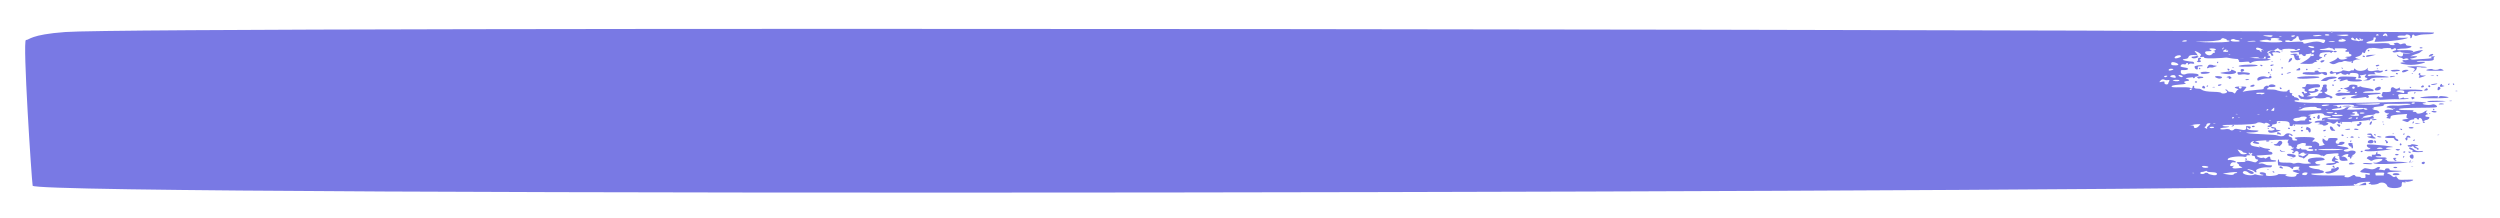 <?xml version="1.0" encoding="UTF-8"?> <svg xmlns="http://www.w3.org/2000/svg" id="Layer_1" version="1.1" viewBox="0 0 780.8 68"><defs><style> .st0 { fill: #7979e4; } </style></defs><path class="st0" d="M760.3,34.2c0-.3-.6-.3-.4,0,.2.4.4.3.4,0Z"></path><path class="st0" d="M753.1,45.1c0,.4-1.4,0-1.1.5.2.4.9,0,.9.3s.6-.7,1,0c.3.6,1,.3,1,.7s1.2,0,0-.5c-.9-.5-1-.3,0-.5.5-.1.5-.2,0-.3-1.3-.3-2-.4-2,0h0v-.2Z"></path><path class="st0" d="M751,41.9c.2-.3-.4-.3-.4,0s0,.4.4,0Z"></path><path class="st0" d="M754.4,29c.2-.3-.4-.3-.4,0s0,.4.4,0Z"></path><path class="st0" d="M751.2,47.5c.2-.3-.6-.3-.6,0s.4.3.6,0Z"></path><path class="st0" d="M738.4,51.2c.6,0,2.2.2,2.5,0,.7-.3-4.5-.5-2.5,0Z"></path><path class="st0" d="M753.6,30.9c.8-.1.6-.6-.2-.6s0,0-.2.5c0,.1,0,.2.4.2h0Z"></path><path class="st0" d="M753.5,38.3c0,.2,0,.4,0,.3.8-.3.2-1.2,0-.3Z"></path><path class="st0" d="M753.7,43.8c-.2.3.3.3.5,0s-.3-.3-.5,0Z"></path><path class="st0" d="M752.3,47.6c.5.3.4.3.6,0,.2-.3-1.2-.4-.6,0Z"></path><path class="st0" d="M756,38.5s-1.7-.2-1.7,0c0,.3,1.7,0,1.7,0Z"></path><path class="st0" d="M752.3,39.9c0,.3,1.5.3,1.5,0s-1.5-.3-1.5,0Z"></path><path class="st0" d="M756.8,47.3c0-.5-1.5.4-2.7-.5-2-1.5-2.2-.3-.9,0,.4,0,.6.2.4.2s-.3,0-.2.3c.2.3,3.3.3,3.3,0h.1Z"></path><path class="st0" d="M750.9,49c.2-.3-.4-.3-.4,0s0,.4.4,0Z"></path><path class="st0" d="M753.8,48.8c0-.5-.3-.7-.8-.5-1.3.7,1,2.2.8.5Z"></path><path class="st0" d="M759.5,34.9c.5.3,1.5.3,1.5,0s-2.1-.4-1.5,0Z"></path><path class="st0" d="M751.6,42.7c0,.6-.6.2-.3.8.3.7.7.3.6-.5,0-.4,1.1.4.9-.2-.2-.5-1.2-.6-1.2,0h0Z"></path><path class="st0" d="M757.3,50.9c.3-.7-1.4-.3-.9.2.3.3.8.2.9-.2Z"></path><path class="st0" d="M757.3,38.2c0-.3-.8-.3-.6,0s.6.3.6,0Z"></path><path class="st0" d="M758.7,35.3c-.2,0,0,0,0,.2.6,0,.3-.3,0-.2Z"></path><path class="st0" d="M740,15.8c0-.3-.5-.3-.5,0s.5.3.5,0Z"></path><path class="st0" d="M767.2,28.5c-.8,0,0-.3.3-.1.2,0,0,.1-.3.1Z"></path><path class="st0" d="M761.7,32.6h.9c2,0-.9-.7-.9,0Z"></path><path class="st0" d="M759.2,23.6c-.3,0,0,.1.4.1,1.3,0,.3-.3-.4-.1Z"></path><path class="st0" d="M765,31.5c-.2,0,0,.1.3.1,1,0,.3-.3-.3-.1Z"></path><path class="st0" d="M761.2,26.1c0-.1-2.3.2-1.9.4.3.2,2.1-.2,1.9-.4Z"></path><path class="st0" d="M761,23.5c0,.4.5.3.5.2s-.5-.5-.5-.2Z"></path><path class="st0" d="M761.3,27.9c0,.4.2.4.7,0,.7-.4-.7-1.6-.7,0Z"></path><path class="st0" d="M764.6,26.3c-.2.3.4.3.4,0s0-.4-.4,0Z"></path><path class="st0" d="M766.1,26.3c.2.4.4.3.4,0s-.6-.3-.4,0Z"></path><path class="st0" d="M762.7,27.1c1.7-.4,0-.2,0-.6,0-1-1.5.9,0,.6Z"></path><path class="st0" d="M734.9,19.4c.2-.6-.4-.3-.5,0,0,.4.4.4.5,0Z"></path><path class="st0" d="M731.8,21.4c0-.1-.5-.5-.5-.2s.5.3.5.2Z"></path><path class="st0" d="M737,16.9c-.2,0,0,.1,0,.2.6,0,.3-.3,0-.2Z"></path><path class="st0" d="M728.5,22.3c0-.2-.3-.2-.6,0-.7.4,0,1,.7.7.8-.3,1-.3,1,.1,0,.7,1.4-.7,1.7-.2.2.4,1.4.6,1.6.3.3-.5.7.6,1-.1,0-.3.5-.4,1.4-.3,2.7,0,.2,2.2,1.9,1.5.3-.1.3-.2,0-.5s-.2-.3,0-.3c1.2,0,2.4-.7,1.6.1-.3.3-.3.5,0,.6.8.2,1,.6-.8.9,4.1.2,0-.9,6-.9s-2.9-.9-3.7-.5c-.6.3-1.7-.5.4-.5s1.1,0,.9-.4c0-.3,0-.4.5-.2,1.8.5,2.9-.8,1.6-.5-.9.2-.2-.4-2.1,0-1.5.3-2.4,0-2.1-.7,0-.3,0-.3-.3.1-.6.7-2.8.9-3.5.2-.4-.4-.5-.4-.5,0,0,.6-.6,0-1.1.4-.6.5-2.3-.5-2.6,0-.2.4-2.9.7-3.1.3h0Z"></path><path class="st0" d="M738.6,17.6c-.2-.3-.9-.3-.7,0s.9.3.7,0Z"></path><path class="st0" d="M720.7,21.7c0-.3-.5-.3-.5,0s.5.3.5,0Z"></path><path class="st0" d="M740.4,14.9c-.2,0,0,.1,0,.2.6,0,.3-.3,0-.2Z"></path><path class="st0" d="M742,20.5c0,.3.5.3,1,0,.6-.4-1-.3-1,0Z"></path><path class="st0" d="M739,17.5c-.2.5.8.2,3-.4-2.5,0-3,.2-3,.4Z"></path><path class="st0" d="M742.4,21.4c-.2,0,0,.1,0,.2.6,0,.3-.3,0-.2Z"></path><path class="st0" d="M745.6,44.7c.3,0,.3-.3,0-.6s-.6-.4-.7-.3c-.2.3.5.3.3.7,0,.2,0,.3.4.2Z"></path><path class="st0" d="M719.5,23.1c.6.4,4.8.3,5.3,0,.2-.2.5-.2.7,0,.6.5,1.3.5,1.3,0,0-1.3-2.2,0-2.7-.8,0-.3-.4-.3-.9-.2-.4,0-.5.2-.2.3,1.2.5-5.2-.4-3.6.8h.1Z"></path><path class="st0" d="M724.1,24.3c2-.7-6.7-.6-6.7,0s6,.1,6.7,0Z"></path><path class="st0" d="M744.9,22c-.2.1-.1.2.2.2.8,0,.7-.8-.2-.2Z"></path><path class="st0" d="M756.5,28.2c.2-.2-3.7-.3-5.9-.2-1,0-1.2,0-1.1-.3.4-1-.7.5-1.5-.1-1.2-1-1.4.3-1.3.8,0,.6-2.9.2-2.6.4.2.2-.7.9,0,1.3.4.3.2.2-.4.3-.9.2-.5-.8-1.3,0-.6.6,0,0,.3.5.2.6,1.7,0,6.9.1,3.7,0,2.8-.5,1.9-.3-.5,0-.7,0-.7-.1,0-.2-.2-.2-.6,0-1.4.5-.8.1-1.2-.8-.3-.8,3.3-.2,3-.6-.7-1.2,4.4-.5,4.7-.8l-.2-.2h0ZM747.5,29.7c-.7,0,0-.3.3-.1,0,0,0,.1-.3.1ZM749,28.7c-2-.3,1.9-.9,1.9-.1s-.2.4-1.9.1Z"></path><path class="st0" d="M738.7,29c-1.4,0-.4-.5,1.2-.5s1.3,0,1.4-.2c.5-.7-3.6-.9-3.8-1.2-.3-.5-1.5.7-1.2-.2.2-.5-2.5-.7-2.6-.1,0,.5-1.4.7-1.8.8,1.8.7,1.8.6,1.1.8-.3.1-.2.2.4.2s.9,0,.5.3c-.8.4-2.8-.2-4,.2-1.3.5.2,1,1,.8,1-.2,4.4-.2,5.5-.3-2.3.7-2.6.7-1.9,1,1.4.4,4.8-.6,4.6-.2-.3.5,1.4,0,.6-.4-.9-.6,3.2-.4,3.8-.8s-2.6-.1-4.7-.2c0,0,0,0,0,0ZM735.4,27.5c-.4.6-1.1-.1-.6-.4.3-.2.8,0,.6.4ZM736.1,28.9c-.2.3-.6.3-.6,0s.8-.3.6,0Z"></path><path class="st0" d="M718.4,21.6c0-.5-.2-.5-.9,0-.5.3-.5.4.2.4s.7-.1.7-.4Z"></path><path class="st0" d="M718.3,18.5c.3-.1.3-.2,0-.2s-.4-.2-.3-.5c0-.4,0-.5-.5-.5s-.6,0-.2-.2c.5-.2.4-.2,0-.3-1.3-.2-3,.5-1.2.3.8,0,0,2.4,2.3,1.5h0Z"></path><path class="st0" d="M714.2,22.9c-.2.2.9,0,1.2-.2.6-.4-1.1,0-1.2.2Z"></path><path class="st0" d="M715.5,18.2c-.6.2-.4.3-.7.9-.2.5,0,.5.6,0,.6-.5.6-1.1,0-1h.1Z"></path><path class="st0" d="M731.5,30.7c0,.3.2.3.9,0,.9-.4-.9-.3-.9,0Z"></path><path class="st0" d="M743.6,27.5c0-.3-.2-.5-.7-.4-.8.2-1.2.5-1.2.9s1.8.4,1.9-.5Z"></path><path class="st0" d="M759.7,17.3c.8-.6-.4-.6-.9-.1-.8.8.5.4.9.1Z"></path><path class="st0" d="M755.7,14.9c0,.1,0,.2.4.2,1.2,0,0-.6-.4-.2Z"></path><path class="st0" d="M749,17.3c-.2-.3-.7-.4-.2.2.6.7,1.5.4,1.6.8.2.5.7-.3,1.6,0,.8.3-.4.5-.7.5-1.2-.2-1.3.4-.3.6.5,0,.3.1-.4.1-1.6,0-1,.5,1.2.7,2.8.4,8-1.1,4.3-.9-1,0-1.5,0-1.3-.1.6-.6,5.8.4,5.3-.9-.2-.7,1.1-.7,0-.7s-1.1.3-.5.5c.3,0-.6.2-2.5.3-2.8.1-3.4.4-4.1.1-.3-.1-.4-.2-.2-.2.7,0,4.4-1,0-.7,3-1.4,2.1-.4,4-2-.9.1-2.1.3-3.4.8-1.8.7-3,0-2.9.4.2,1.2-1.2.8-1.4.6h0Z"></path><path class="st0" d="M728.9,25.2c-.2.3,0,.3.6,0,.6-.4-.4-.3-.6,0Z"></path><path class="st0" d="M730.1,28.4c-.2.1-.1.2.2.2,1.1,0,.9-.9-.2-.2Z"></path><path class="st0" d="M731,27.7c0,.3.7,0,.7-.1s-.7-.2-.7.1Z"></path><path class="st0" d="M728.4,26.5c0,.1,0,.3.2.3.8,0,0-.7-.2-.3Z"></path><path class="st0" d="M741.1,25c.2.3.5.3.7,0s-.9-.3-.7,0Z"></path><path class="st0" d="M743.6,24.8c-.2,0,0,.1.3.1.8,0,0-.3-.3-.1Z"></path><path class="st0" d="M737.3,24.9c-.9-.3-2.1.2-1.5-.5.3-.4.5-.4-3.2-.5-1.5,0-1.9,0-2.3.4-.3.3-.1.4.4.5,1.2,0,0,.1,0,.5.3.4,2.7-1,2.5-.2,0,.5,6.1.5,4.1-.2Z"></path><path class="st0" d="M723.9,21.3c-.2,0,0,.1.3.1,1,0,.3-.3-.3-.1Z"></path><path class="st0" d="M725.8,25.3c1.4.1.9-.5,2.2-.6,4.6-.6-.8-1.4-2.5,0-.9.7-.9.5.2.6h0Z"></path><path class="st0" d="M718.7,30.8c1.2.4,2.5.4,3.4-.1.5-.3.8-.3.9-.2.2.3,3.1.3,3.4,0,.3-.3,1.3-.2,1.4.1,0,.2.2.2.4.1,1.3-.8-2.2-.9-2.2-2h.2c.4.2.9-.6.6-.9-.6-.7.5-1.5-.7-1.4-.5,0-.7.2-.6.5,0,.6-.5.3-.3.7.3.5-1.2.9-.3,1,.7,0,.5.5-.2.5-1.3,0,.3,1-2.5,1s-1.6,0-1-.3.6-.3.2-.6c-.4-.3-.3-.3.2-.2.7.2,2.6-.4,2.5-.8,0-.3-1.3-.7-1.1-.2.3.9-3.6.5-1.4-.3s3,0,3-.9-2.1-.3-3.5-.5c-1.4-.3-.5.9-1.5.9s-.6.5,0,.5-.3.7.6.9c1.3.3-1,.9-.6.3,0-.1,0-.2-.4-.2s-.5,0,0,.6c1,1.4-.4.9-.8.6-.8-.8-.8.6.5,1.1v-.2h-.1Z"></path><path class="st0" d="M726.5,17.1c.9-.5-1-.3-.6.5,0,.1.2.2.3.2.2,0-.4-.3.3-.7Z"></path><path class="st0" d="M724.8,19.4c.2.2.4.2,1-.2.9-.7-1.6-.4-1,.2Z"></path><path class="st0" d="M748,48.3s0,.2.5.2c1.5,0,0-.8-.5-.2Z"></path><path class="st0" d="M744.3,38.9c.6,0,.3-.3,0-.2-.2,0,0,0,0,.2Z"></path><path class="st0" d="M746.5,43.1c1.8,0,.9,0,1.5.6,1.1.8,1.4,0,.6-.3-1.1-.3.4-1-1.8-1s-2.8.8-.2.7h0Z"></path><path class="st0" d="M744.1,38c-.2,0,0,0,0,.2.6,0,.3-.3,0-.2Z"></path><path class="st0" d="M742.4,42.6s.4.3.8.3c1.7,0-.8-.6-.8-.3Z"></path><path class="st0" d="M740.2,38.4c-.5.8.4.5.4.4,0,0,0-.3.2-.5.2-.6-.2-.5-.6,0h0Z"></path><path class="st0" d="M739.5,44.5c.2.3,1.4.4,1.7,0,.3-.3,0-.8-.6-.8s-1.3.4-1,.7h-.1Z"></path><path class="st0" d="M739.7,37.4c0,.3.4.3.6,0,.2-.3-.6-.3-.6,0Z"></path><path class="st0" d="M748.3,49.5c.3-.2.2-.2-.3-.2s-.7,0-.4.5c.3.6,1.3.6.7.2-.3-.2-.3-.3,0-.5Z"></path><path class="st0" d="M747.3,41.7c-.2,0,0,0,0,.2.6,0,.3-.3,0-.2Z"></path><path class="st0" d="M748.3,46.8c.5.3.8.3,1.2,0,.5-.3-1.8-.4-1.2,0Z"></path><path class="st0" d="M749.5,45c0,.2,0,.4.2.4.8,0,0-1.1-.2-.4Z"></path><path class="st0" d="M750.2,40.4c-.2-.3-.7-.3-.5,0s.7.3.5,0Z"></path><path class="st0" d="M741.6,44.4c0,.3.2.3.4.2.5-.5-.9-1.3-.4-.2Z"></path><path class="st0" d="M752.9,52.1c-.2,0,0,0,.3,0,1,0,.3-.3-.3,0Z"></path><path class="st0" d="M753.2,50.7c-.7.2-.7,0-.4-.2.5-.6,0-.5-.3,0-.2.6-.5,0-4.3,0s-2-.3-3.1-.7c-.3-.1-.3-.2,0-.2.3,0,.4,0,.2-.3-.5-.3-2.1,0-3-.2-.6-.2-.5-.3.5-.3s1,0,.8-.4c-.5-.6-1.3,0-1.1-.8.2-.6-.4,0-.4.3,0,.9-1.7,0-1.3.7.3.8-.8-.3-1.4.5-.5.5,0,.4.7.9.4.3.6.3,1.1,0,.8-.4,2.8-.5,2.9-.2,0,.4-1.8,1.2-2.4,1h-.5c0,1,11.7,0,12.3-.2.4-.2.3-.2-.3,0v.2h0Z"></path><path class="st0" d="M740.7,37.4c0,.2.7.2,1.4,0,.8-.4-1.4-.2-1.4,0Z"></path><path class="st0" d="M747.5,52.3c.2.3,1,.3,1.2,0,.2-.2-1.3-.3-1.2,0Z"></path><path class="st0" d="M742,42.1c-.2-.3-.7-.3-.5,0s.7.3.5,0Z"></path><path class="st0" d="M741.6,42.9c-1.1-.7-.5-1.3-1.5-1.2-.9,0-1.1.4-.3.4s1.2.5.2.5c-2.5,0,3.2,1.3,1.7.3h-.1Z"></path><path class="st0" d="M740.2,46.5c-.6.4-1.7,0-1.7.5s5.1.2,8.5-.4c-2.9,0-1.8-.6-.6-.6,4.1,0-6.7-1.2-7.1-.8-.3.3.2,1,.8,1s.4,0,0,.2h0ZM742.4,46.3c.5-.3,1.3-.3,1.7,0,.5.3-2.3.3-1.7,0Z"></path><path class="st0" d="M709.2,44.6c-.2,0,0,0,.3,0,.8,0,0-.3-.3,0Z"></path><path class="st0" d="M712.7,44.2c-1.2-.8-1.1.8-2,.8s-.6.4.2.5c.5,0,1,0,1,.2,0,0,1.3-1,.8-1.4h0Z"></path><path class="st0" d="M713.2,47.3c-.3,0-.8-.2-.9-.4-.3-.3-.4,0,0,.4.2.2,2.2.2,1.1,0h0Z"></path><path class="st0" d="M715.2,49.5c-.2,0,0,0,.3,0,1,0,.3-.3-.3,0Z"></path><path class="st0" d="M716.8,48.4c-.4-.2-2.7-.7-2.5,0,.2.5,1.7.4,1.7.7s1.5-.2.9-.6h-.1Z"></path><path class="st0" d="M712.9,52.3c-.7-.8-1.4,0-.7.2.2,0,1.2.4.7-.2Z"></path><path class="st0" d="M707.7,44c0,.3.9.3,1.1,0,.2-.3-1.1-.3-1.1,0Z"></path><path class="st0" d="M747.3,54.5c0,.3,1.9.3,2.1,0,.3-.4-2.1-.7-2.1,0Z"></path><path class="st0" d="M709.8,53.7c.2.3.7.3.5,0s-.7-.3-.5,0Z"></path><path class="st0" d="M708.2,52.8c-.2,0,0,0,0,.2.6,0,.3-.3,0-.2Z"></path><path class="st0" d="M719.9,48.5c-.4.3-.8.4-.9.3-.2-.3-1.6-.5-1.1,0,.4.5,1.1.2,1.4.6.2.3.3,0,1.2-.7s.4-1-.5-.3h-.1Z"></path><path class="st0" d="M756.1,21.1c1.6.1,3.6-.2-.9-.4-3.3,0-4.4.1-2.2.4,1.2.2,1.5.5.9,1-.5.5,0,.4.5-.1,1-.9-.5-1.2,1.6-1h.1Z"></path><path class="st0" d="M757.7,23.6c-1.4,0-1.9,0-1.8-.4.2-.5-.5-.5-.5,0s.6.2.2.7c-.7.8,1.1.1,2.1-.3Z"></path><path class="st0" d="M753.3,22.9c-.2,0,0,.1,0,.2.6,0,.3-.3,0-.2Z"></path><path class="st0" d="M758.4,27c.3.5.9.1.5-.3-.2-.2-.6,0-.5.3Z"></path><path class="st0" d="M760.3,22.1c3.3,0,3.2,0,2.5-.4-.4-.2-.8-.3-1-.1-.5.3-1.8.3-2.1,0s-4.5.6.6.5Z"></path><path class="st0" d="M752.6,27.2c0,.4.5.3.5.2s-.5-.5-.5-.2Z"></path><path class="st0" d="M748.3,23c.2.3.6.3.6,0s-.8-.3-.6,0Z"></path><path class="st0" d="M747,22.3c.4,0,.9.1,1.1,0,.8-.2,2,0,1.2-.4-.4-.3-3.7,0-2.3.3h0Z"></path><path class="st0" d="M756.5,27.3c1,0,.4-1.1-.2-.4-.3.3-.2.4.2.4Z"></path><path class="st0" d="M758.2,28c.2-.3-.4-.6-.6-.3,0,.1-.3.3-.5.4-.5.2.9.3,1.1,0h0Z"></path><path class="st0" d="M752,22.1c.4-.2.3-.3-.6-.3-1.7,0-1.7,1.6.6.3Z"></path><path class="st0" d="M746.4,24c0,.1.3.2.8,0,2.3-.4-.8-.4-.8,0Z"></path><path class="st0" d="M762.4,30c-.9,0-.5.5-.9.5s-.2-.1,0-.3c.4-.6-11.3.5-2,.5s3.5-.7,3-.7h0Z"></path><path class="st0" d="M761.2,42.2c-.2,0,0,0,.3,0,.8,0,0-.3-.3,0Z"></path><path class="st0" d="M763.9,31.6c0-.1-5.5-.3-5.8.1-.3.4,5.7,0,5.8-.1Z"></path><path class="st0" d="M737,43s-.5-.5-.5-.2.5.3.5.2Z"></path><path class="st0" d="M735.2,40.4s.3.2.7.2c2,0-.7-.8-.7-.2Z"></path><path class="st0" d="M697.3,21c-.2,0,0,.1,0,.2.6,0,.3-.3,0-.2Z"></path><path class="st0" d="M688.6,27.1c-.5-.7-.9,0-.8.3,0,.2,1.3.5.8-.3Z"></path><path class="st0" d="M737.1,38.1c-.4,0-.5,0-.2.2.6.4-1.1.4-.8.8.6.9,2.3-1,1-1Z"></path><path class="st0" d="M696.2,22c.6-.4-1-1-.4-.1,0,.1.3.2.4.1Z"></path><path class="st0" d="M692.8,19.5c.2-.3-.4-.3-.4,0s0,.4.4,0Z"></path><path class="st0" d="M733,42.9c-.2,0,0,0,0,.2.6,0,.3-.3,0-.2Z"></path><path class="st0" d="M734.4,44.1c.2-.3-.4-.3-.4,0s0,.4.4,0Z"></path><path class="st0" d="M737.9,47.3c0-.3-.4-.3-.6,0-.2.3.6.3.6,0Z"></path><path class="st0" d="M734.8,44.9c0-.3-1.4-.4-1.4,0s.5.9.8.9.3.2.2.3c0,.4.9.5.3-1.1h.1Z"></path><path class="st0" d="M734,40.3c0-.2-1.4,0-1.7.2,0,0,1.7.2,1.7-.2Z"></path><path class="st0" d="M686.2,25.6c0-.3-.7-.3-.7,0s.7.3.7,0Z"></path><path class="st0" d="M691,27.2c-.2,0,0,.1.3.1,1,0,.3-.3-.3-.1Z"></path><path class="st0" d="M689.2,26.9c0,.3,0,.4.4,0,.2-.3-.4-.3-.4,0Z"></path><path class="st0" d="M688.9,22.4c-1.3,0-2,.2-1.4.6.4.3,4.8-.3,1.4-.6Z"></path><path class="st0" d="M691.1,20.3c-1-.2-1.3-.1-1.5.3-.4.6-.5.9.2.6.7-.4.6.2,1.8-.3,1.1-.4,1.1-.3-.4-.5h0Z"></path><path class="st0" d="M692.7,26.6c0,.3.5.3,1,0,.6-.4-1-.3-1,0Z"></path><path class="st0" d="M684.9,24.2c-.2.3.6.3.6,0s-.4-.3-.6,0Z"></path><path class="st0" d="M686.8,21.4c.2.4.4.3.4,0s-.6-.3-.4,0Z"></path><path class="st0" d="M685.4,20.8c0,1,1.3,1.2,1,.4,0-.4,0-.5.8-.5s.8,0,.7-.2c-.3-.3-2.5,0-2.5.3Z"></path><path class="st0" d="M735.1,42.8c-.2-.3-.8-.3-1,0s1.2.3,1,0Z"></path><path class="st0" d="M686.2,19c0,0-.2.1,0,.2.3.5,1.8,0,1-.3-.4-.1-.4-.2,0-.4.9-.6-1-.7-.7.1,0,.2,0,.4,0,.4h-.1Z"></path><path class="st0" d="M686.9,24.5c.5-.2,1.4,0,1.2-.4,0-.2-2.3-.4-1.8.2.2.2.4.3.6.2Z"></path><path class="st0" d="M722.5,36.6s0,.3.2.3c.8,0,0-.7-.2-.3Z"></path><path class="st0" d="M711.6,38.3c-.2.2,0,.2.3,0,.8-.2,0-.5-.3,0Z"></path><path class="st0" d="M708.7,40.2s-.5-.5-.5-.2.5.3.5.2Z"></path><path class="st0" d="M708.7,41.4c1.5.4,4.5-1,3.3-.8-.8,0-1.2,0-1.2-.4s-.2-.3-.9-.5c-.8-.2-.7.4,0,.4,1.3,0,0,1-1.1.6-.6-.2-.5.6,0,.7h0Z"></path><path class="st0" d="M714.6,40.1c.2.3.6.3.6,0s-.8-.3-.6,0Z"></path><path class="st0" d="M711.6,41.9c2.1.6-.4-1.2-.4-.4s.2.3.4.4Z"></path><path class="st0" d="M728.8,52.3c.4.2.5.3.3-.2-.3-.8-1,0-.3.2Z"></path><path class="st0" d="M726.5,51.3c0,.4,2.4.3,3-.2.2-.2.5-.3.7-.2.4.2.3-.5-.4-.6s-.8-.5,0-.4c1.6.2-.9-.4-.5-.9.3-.5-.3-.2-.7.4-1.1,1.5,1.1.9.7,1.3-.5.5-2.9,0-2.9.7h0Z"></path><path class="st0" d="M716.8,39.1c.2-.3-.4-.3-.4,0s0,.4.4,0Z"></path><path class="st0" d="M734.9,51.3c1.3-.2,0-.2-.3-.5-.4-.4-2.2.9.3.5Z"></path><path class="st0" d="M732,42.2s-.7-.5-.7,0,.7.3.7,0Z"></path><path class="st0" d="M703.3,39.5c0,.3.7.3.9,0s-.9-.3-.9,0Z"></path><path class="st0" d="M697.1,39.3c-.2.1-.2.2,0,.2.7,0,1-.9,0-.2Z"></path><path class="st0" d="M726,42.6c-.2,0,0,0,0,.2.6,0,.3-.3,0-.2Z"></path><path class="st0" d="M728.5,39.8c-.8-.8-1.2,0-.4.9.3.3,1.8.2,1-.2-.7-.3,0,0-.6-.7Z"></path><path class="st0" d="M731.5,38.4c0-.3-.5-.3-.5,0s.5.3.5,0Z"></path><path class="st0" d="M730.2,39.3c.3.4.5.4.6.2.3-.4,0-.7-.6-.7s-.5,0,0,.5Z"></path><path class="st0" d="M725.6,40.8c0,.3.3.3.7,0,.6-.4-.7-.3-.7,0Z"></path><path class="st0" d="M718.6,40.8c0,.3.7.3.7,0s-.7-.3-.7,0Z"></path><path class="st0" d="M716.2,40.8c0,.3.7.3.7,0s-.7-.3-.7,0Z"></path><path class="st0" d="M692.5,24.4c.5.2.9.2,1.3,0,1.2-.8-3.8-.9-1.3,0Z"></path><path class="st0" d="M719.1,39.8c0-.3,0-.4-.4,0-.2.3.4.3.4,0Z"></path><path class="st0" d="M724.5,36.5c0-1.5-1.1,0-.7.5.4.4.8,0,.7-.5Z"></path><path class="st0" d="M720.4,39.7s0,.2-.2.5c-.2.6.6,0,.8.8.3.8.9.2.6-.7,0-.3-1.3-.9-1.3-.6h.1Z"></path><path class="st0" d="M697.7,22c-.7-.3-1-.3-.9,0,.2.6-6.3.6-1.6,1.1,2.5.3,4.2-.5,2.5-1.1Z"></path><path class="st0" d="M748.5,55.2c-.3-.5-.5.6-1.4-.2-1-1-2.1-.7-1.3-1.1.6-.3,3.1-.2,4.1-.4,1.2-.3-3.8,0-3.6-.5.3-.5-1.5-.6-1.4,0,0,.4-.7,0-1.5,0s-.4-.2-.2-.4c.3-.2.2-.2,0-.4-1-.4-1.1,1.2-3.5.5-1.5-.4-1.4,0-2.2.5-1.6,1.1,3.1.5,2.7,1.2-.4.7-1.8-.7-1.4.6,0,.6,0,.6-.6.6s-.8,0-.9-.2c-.2-.4-1.5,0-1.7-.5-.5-.8-1.3.5-2.4.5s-1.2-.4-.7-.6c.2,0-2.1,0-4.9,0-6.9,0-5.9-.6-5.4-.6s4.1,0,3.6-.6c-.2-.2-.5-.4-.8-.4-.7,0,0-.3-1.5-.4-1.1,0-4.4-1.1-.7-1,1.8,0,2.6-.4,1.2-.5-.5,0-.8-.2-.9-.5-.2-.9,4.4-.4,2.5-1.4-.7-.4-3.6-.2-4.4.2-.6.3-.5,1,.3,1.2,1.1.3-1.5.5-2.7.2-.7-.2-1.4-.2-1.9,0-1.1.3-.3-.2-2.3-.2s-2.9,0-2.8-.6c0-.2,0-.4-.2-.4-.3,0-.2,1.6,0,1.9,0,0,.8,0,1.7.2,1.1,0,1.7.2,2.1.5.6.5.8.5.8,0s2.4-.4,2-.2-.4.5,0,.7c.6.2-4.8,0-.4,1.2.4.1.4.2,0,.2s-.6.2-.6.4c0,1.1-5,.2-2.9-.2.7,0-3.1-.3-2.9,0,.2.3-4.2.9-3.7,0,.4-.7-2.4-1-1.9-.3.4.5,1.4.3,1.1.5-.3.2-1.9,0-2.3-.2-.2,0-.4-.2-.5,0-1,.6-3.9,0-3.6-.7.2-.5,1-.5,1.6,0,1.3,1.1,2.6.2,1.2-.3-3.4-1.3.4-.5.7,0,.4.4.9.5.7,0-.3-.4.3-.8,1.7-1.1,2.2-.4,2.7.2,3.1-.4.6-.7-.9,0-2.2-.7-.4-.2-1-.3-1.3-.2h-.6c0-.9,5.4-.3,5.5-.8,0-.5-1.9,0-1.8-.8,0-.6-.4-.8-1-.3-.4.3-.6.4-.8.2-.5-.5-.6.3-1.9-.3-1.5-.8-.3-.4,3.7-.8.9,0,.8-.8,0-.9-.6,0-1-.5-.4-.5s.3-.5-.8-.5-3.2-1.2-2.2-.5c.3.2,0,.2-.6,0-1.8-.3-2-.4-2.2-.8-.4-.9,1.7-1.3.9-.8-.4.3-.2.4.9.6,1,.2,1.3-.3.3-.5-1.1-.3-1.1,0,.2-.4,1.1-.2,10.4-.5,9.7-.3-.4,0-.6,1.1-.2,1.1s-.4.7.4.7.7.8,1,.6.5.3-.3.4q-.7,0,0,.3c.6.2.8.6.3.6s0,1.1.7,0c.4-.5,1.3,0,1.1.5s0,.5.7,0c.4-.4,1.4-.3,1.1,0-.2.3,4.2,0,4.9.5.6.5.8,0,1,.3.3.4.5-.6,1.5-.6s3.3-.5,3.3,0-.8.5-.2.5c1.1,0-.7,2,2.4,1.6.7,0,.8,0,.3-.7-.9-1.2-2.5,0-1-1,.5-.3,1.9-.7,1.5,0-.5.9.5.2.5.7s.5.4.5,0,.2-.4.4-.4c.3,0,.3,0,0-.2-.3-.1-.3-.2,0-.2.4,0,1.1-.7.9-1-.2-.4-1.4-.5-2-.2-1,.5-2.8-.3-.8-.6,1.2-.2.5-.6-1.2-.8-2.4-.3-1.8-.7-1.1-.5.4,0,.9,0,1.3-.3,1.4-.9-1.6-.9-1.3-.3,0,0,0,.2-.5.2-.9,0-.6-1-.4-1s.3-.2.4-.4c0-.3,0-.4-1.4-.4s-1.5,0-1.6.5-.7.5-1.1,0c-.4-.4-.8-.4-.6,0v.2c-.3,0,.3,1.2.6,1.3.7,0-2.1.9-1.7.2.3-.4-.9-1.2-1.5-1.1-.7.2-.8,0-.2-.5.9-.6,0-.9-2.9-.9s-3.6.2-2.6.6c.7.3.4.6-.4.5-1.4,0-.2-.8-1.3-1.1-1.2-.3-.3-1.1,0-.6s1.3.2,0-.4c-.8-.3-1.4-.2-2,.5-.3.4-1.6.3-2.2,0-.4-.3-7.8-.4-9.1-.7-2-.4,1.9,0,3-.5,1.5-.7-3.3,0-3.3-1s.5.5,1,0c.4-.5,0-.7-.9-.7s0,.3-.5,1-3-.6-3.6,0-1.3.3-1.5,0c0,0-.7-.2-1.5,0-2,.2-1.6-.4-.4-.5.9,0,2.9-.4,1.1-.4s-2.1-.5.7-.5c0,0,7.8,0,8.5-.5,1-.8,2.5.4,2.7,0,.4-.6,2.2.7,1.3.7s-.6.8.7.3c.5-.2,0-.6.4-.6,2.9-.3-.3-1.2,2.6-1.1,2.4,0,2.8.3,2.7,1.3,0,.4,1,.4,1,0s.7-.2,2.5-.2c2.8,0,2.6,0,3.6-.8-1.6,0-1.1-.8-.7-.6.5.2.5-.6,0-.7-.2,0-.2-.2,0-.4.3-.2.3-.3-.2-.3-1.9,0,4.2-1.4,4.5-.3.2.5,1.6.3,2.1.6.8.5-2.7,0-2.7.8s.2.2.5.2c1.1,0,.2.3-1.2.3-2,0-1.9.8-.9.6,1.1-.2,1.2.3.5.4-.9.2,1.2,0,1.4.4.3.5,2.6-.4,1.3-.8-1-.3.7-.3,1.5.2.4.3.8.2,1.2-.2.5-.5.6-.5.6-.2.2.9,1.5,0,.6,0s3.4,0,3.4,0c0,0,.6.3.4,0-.2-.3,5.1-.3,5.3-.7,0-.4,1.4-.2,1.7-.5,0,0,0-.2-.3-.3-.3,0-.3,0,0-.2.6-.4-.4-.3-.7,0s-2.6.5-2.6.3c0-.3,1.4-.8,2.5-.8,1.8,0,.9-.6,2.2-.5.5,0,.7-.2.4-.5-.2-.3-.7-.5-1-.5-.6,0-1.5-.5-.9-.5s.3,0,.2-.2c-.3-.5,3.4-.3,3.2-.9-.2-.6,3.9-.2,7.3-.4,1.4,0,1.4.3,0,.4-1.3,0-2.7.3-3.3.2-3.4-.2-3.2.6-3,.6.5,0,2,.3,2,.6s-1.5-.2-2.4.2c-1,.4.2,1.1.8,1q.4,0,0,.3c-.5.2-.6.4-.4.5.3,0,.3.2,0,.4-.2.2-.3.3,0,.3.6,0,1.1.5,1.1-.2s.5-.8,5.2-1.1c-.3,1-.4,1.3.3,1.4.9.2-3.3.2-1.3.8.8.2,1,.6,1.6,0,.7-.7,1.8-.3,1.6-.7-.2-.3.9-.3.9,0s.8.3.6,0,.7-.5,1,.4c.3,1.1.5,0,1.2,0s1.7-1,.5-1-.7-.7,0-.8c.2,0,.2,0,0-.2-.6-.2-.7-.6-.2-.8.4-.2-.3-.3-1,.3-.6.5-2.3.7-2.3.2s-1.7,0-1-.5c1-.6-4.5,0-4.5-.6s10.8-.3,11.7-.6c.8-.2-.6-1.1-1.1-.9-1.5.6-4.7-.3-2.3-.4.9,0-.5-.6-6.4-.4-1,0-34.9,1.1-34.5-.3.2-.5,2.1.3,1.3-.6-.6-.7-1.6-.4-1.4-.7,0-.1,0-.2-.2-.2-.5,0-.7-.7-.3-.8.2,0,0-.1-.3-.1-.5,0-.7-.2-.6-.9,0-.4-.7,0-.7.2,0,.4-2.2.2-3-.1-1.4-.7-4.2,0-3.2-.7.5-.3.6-.6,0-.8-.4-.2-1.4.5-1.2.9s-3.9.3-6.6,1c1.3-1.4,1.2-1.5,1.2-1.5,0-.3-5.6-.3-2.9.5,1,.3.2,0-.3.9-.7,1.3-.4.1-1.7.1s-.8-.7-1.4-.7-.4,0,0,.3c1.1.8-1.4,1.2-1.6.7,0-.1-1-.3-2.1-.3-4.9-.1-3.3-1-5.2-1s-.7-.9-1.3-.9,0,1.2-.9.7c-1.1-.6-6.7.2-5.9-.6.5-.6,5.5-.4,4.1-1-.7-.3.2-.6.8-.6s.7-.4,0-.6c-2.4-.6,4.3-.3,3.4-1.4-.3-.4-3.1-.5-3.8-.2-.8.4-1.7.1-1.7-.6s0-.6,1.2-.6,1.7-.6,0-.8c-1.3-.2-1.5-.3-1.1-.8.2-.2.5-.3.9-.2.9.2.4-.4,1-.4s0,.5.3.5.2-.5,1.3-.3.4-.6.2-.6c-.8,0-4.9-.6-2.3-.9,1.5-.1.2-1.2,2.4-1.2s1,.4,0,.5c-.6,0-.7.1-.4.4.8.5,2.5-.4,2-.4s0-.4-.7-1.1c-1.7-1.6,2.1.3,1.5.7-.5.3-.3.7.4.5.4-.1.6,0,.6.2,0,.5,6.5.1,6.8,0,.5-.1,3,.8,5.9.3,3.4-.5,4.1-.6,4.6-.1.4.3,1.5.1,1.4-.2,0-.4.7-.4.5,0s.3.8.5.4c0-.1.4-.3.6-.3.7,0,.3-.7-.3-.8-.3,0-.3,0,0-.2.3-.1.3-.3,0-.4-.7-.3,0-.9,1.2-.9s1.7-1.1,2-.6c.3.4,1,.6,1.2.3.4-.4,3.8-.3,4,0,.4.6.6-.4,1.4-.2.7.2-.8.7-2,.7s-.9,0-.8.3c.3.5,3-.5,2.6.4-.3.8.8-.2,1.1.5.2.4,1.1.5,1,0,0-.2.2-.3.6-.3.9,0,1.2-.5,1.2,0,0,1.3-2.8,2.6-3.6,3,2.7.1,3.8.2,4.2-.2.5-.5,1.6-.4,1.2-.5-.5-.2-.3-.6.2-.4.3,0,.5,0,.4,0-.3-.5,1.8-.8.6-1-.6,0-.7-.4-.3-1,.2-.3,1-.5,3-.5s1.5-.6-1.2-.6-2.1-.4-1-.4,1.9-.6,2.3-.3c.5.3,4.5-.1,5.1.3.3.2.3.3,0,.4-.6.2-.3.6.3.5.5-.1.6,0,.5.2,0,.2,0,.4.4.5.8.2.4.8-.5.8s-1.4.3-.7.3c1.4,0-1.6,1.2-2.3.3-.6-.8,0,0-2,.8-1.3.6-1.3.3-.4.8,1.1.6,1.8-.6,3-.5.8,0,.6-.6,2.1-.2,1.9.4,1.9-.8,3.6-.6.7.1.7.1,0-.1-3-.9.5-.4.9-1.8,0-.4.2-.4.5-.2.3.2.4.2.6-.5.7-2,5.1-.4,5.3-.8.2-.2,2.9-.3,2.7,0s.5.3.8,0,.8-.1.8.3-1.7.4-1,.8,2.1-.5,2.5,0c0,.1,1.1.3,2.2.3s1.8-.2,1.6-.5c-.6-.9-5.2,0-5.1-.6,0-.1.9-.3,1.8-.3,2.4,0,3.8-.8,1.8-.9-.5,0-.8-.2-.8-.4,0-.4-.7-.4-1.4-.1-.6.3-.7-.6-1.7-.4-.8.1-.9.4-.3.6.5.1-1.7.3-1.7-.2,0-.8-7.9.3-7.2-.5.2-.2.8-.4,1.3-.5,1.6-.3.4-1.1,1.2-1.1s.3.4,0,1.4c8.5-.2,11.9-1.5,9.8-1.3-.2,0-3.1.2-2.6-.4.5-.6,2.5,0,2.5-.4s1.8-.2,1.5.7c-.2.5.6.2.5-.3,0-.5.4-.8.7-.4.2.3.4.3,1.4,0,1.8-.5,4.8,0,4.8-.8S46.3,8.1,20.4,10c-11,.8-11.2,2.5-12.3,2.5s1.8,44,2.1,45.5c.8,3.6,698.4,2.1,728.8-.2v-.3c0-.8-.6-.4-1.4,0-2.2,1.2-3-.2-2.2,0,.9.3,0-.5,3.3-.7,3.5-.2,0,.6,1.4.7.4,0,.5,0,.5.2,1.4,0,2.2-.3,2.3-.4,0-.2,2.1-.8,2.7.8.3.9,4.5.9,4.5-.2,0-1.9.6-.5,1-1.1,0,0,.4-.2.6,0,.5,0,2-.3,2-.6s-4.3.2-4.6-.2l-.6-.7h0ZM718,53.4c-.7,0,0-.3.3,0h-.3ZM728.5,46.5c3,0,4,.3,2.8.3-6,.4-11.5-.3-2.8-.3ZM723.6,46.8c0,.3-.7.3-.7,0s.7-.3.7,0ZM717.3,45.8c.4,0-.2-.5.5-.7.8-.2,1-.6,1.9-.4.5,0,.6.2.4.5-.6.7,2,0,2,.6s-.9,0-1.1.5c-.3.5,1.7,0,1.5.6,0,.4-2.1.4-2.1,0s-1.7,0-1.7-.4-.3-.2-.6,0c-.6.2-1.3-.4-.7-.6h-.1ZM738.1,37h-.3c-.7,0,0-.3.3,0ZM747.5,33.9c0-.2.6,0,.6,0,0,0-.8.2-.6,0ZM749.6,34.9c.3.2.2.2-.4.2-1.8,0-.7-1,.4-.2ZM753.2,32.2c.2-.3,1.2-.3,1,0s-1.2.3-1,0ZM726.5,34.1c0-.2.6,0,.6,0,0,0-.8.2-.6,0ZM729.3,37.3c-5.1,0-1.1-.9,1.6-.2.5,0,0,.2-1.6.2ZM731.6,36.1c-.6.3-3.3.3-3.3,0s4.1-.4,3.3,0ZM729.2,35.3c.2-.2.4-.2.6,0,.2.2.2.3-.3.3s-.5,0-.3-.3ZM734.6,36.9s-.5.2-.8.2c-1.3,0,1.2-.8.8-.2ZM736.4,36.9c-.2.3-.6.3-.6,0s.8-.3.6,0ZM734.5,36.1c-1.7-.5,1,0,1-.5s-1.4,0-.7-.5c.6-.4,1.6-.3,1.4,0,0,.2,0,.4.2.4.6,0,0,.4.5.6.5,0-1.6.2-2.4,0h0ZM737,35.3c0-.3,1.5-.2,1.5,0s-1.5.4-1.5,0ZM737.2,32.4c3.1,0,6.4-.4,6.1,0-.8.7-11.2,0-6.1,0ZM730.3,33.8c1,0,1.1-.2.9-.5-.2-.2-.3-.2-.4,0,0,.3-.8.3-.8,0s-.3-.3-.7-.3c-3.2,0,5.9-.8,5.9,0s-.6.2-1.6,0c-1.8,0-3.8.3.7.3s1.4,0,.2.4h3.2c1.5,0,2.3.5,1.2.6-.8,0-.4-.6-.9-.3-.4.3-5.6.3-5.1.2.7-.2.2-.5.9-.7.5,0-.8-.3-1.4.3-1,1-7.3.6-2.2,0h0,0ZM728.8,35.2c-.3.2-1.6.3-2.1,0-.8-.3,2.2-.2,2.1,0ZM727.2,32.9c-1.1.3-2.1.3-2.1,0s3.4-.3,2.1,0ZM720.1,32.7h-.3c-.7,0,0-.3.3,0ZM718.7,33.7c.2,0,0,0-.3,0-.8,0,0-.3.3,0ZM717.9,34.3c.5,0,1.1-.3,1.3-.5.7-.4,4.1-.6,4.3-.3,0,.2.4.3.8.3.8,0,1,.4.3.6-.5,0-8.1.3-6.6,0h0ZM717.4,36.8c1.3,0,.7-.4,2.1-.4s.9.7.7.7-.2,0-.2.3c0,.5-.8,0-2.2.4s-2.5-.8-.4-1h0ZM714.4,30s0,.1-.3.1c-.7,0,0-.3.3-.1ZM709.7,34.1c.6-.6.6-.7.6,0s-.2.5-.6.5q-.7,0,0-.5ZM709.3,37.7c.2,0,0,0-.3,0-.8,0,0-.3.3,0ZM707.9,34.3c.2-.3.7-.3.5,0s-.7.3-.5,0ZM705.4,35.8c-1,0,0-.3.4,0,.2,0,0,0-.4,0ZM707.3,29c0,.3-.9.6-1.2.4-.5-.3-.8.2-1.4-.2-.7-.4,2.6-.2,2.6-.2h0ZM699.3,36.8c-.8,0,0-.3.3,0,.2,0,0,0-.3,0ZM700.1,27.3c0,.4-.5.5-.8.2-.4-.4.8-.9.8-.2ZM698.9,35.7c.2,0,0,0-.3,0-.8,0,0-.3.3,0ZM697.7,36.8c-.2.3-.6.3-.6,0s.8-.3.6,0ZM744.7,10.5c1.1-.4,1.1,1.5.6.7,0-.1-.4-.2-.6,0-.7.2-.6-.3,0-.6h0ZM742.2,10.8c.2-.2.4-.2.6,0,.2.2.2.3-.3.3s-.5,0-.3-.3ZM734.8,11.9c.2,0,.4,0,.4.2,0,.4.8.3.6,0-.2-.4.3-.3.6.1.4.5,1,.4.5.1-.6-.4.8-.3.6,0,0,.1,0,.2.2,0,.5-.2.5.4,0,.4s-.6,0-.8.1c-.5.2-.3-.1-1.6-.2-1,0-1.4-.7-.5-.9,0,0,0,.2,0,.2ZM721.2,14.7c-1.2-.7,1.6-.2,1.6,0,0,.4-.9.4-1.6,0ZM722.2,17.5c-1.3.2.3-1.2.5-.3,0,.1-.2.3-.5.3ZM722.8,16.1c-.2.5-.8.5-.8,0s1-.5.8,0ZM730.4,12.8c-.2-.3.5-.6.9-.4s.2,0,0-.1c-.2-.2,0-.3.5-.1,2.4.6-1.1,1.2-1.5.6h0ZM732.7,10.8c1.8,0,.2.8-2,.3-1.4-.3-1.8-.1,2-.3ZM729.2,12.9c-.2.3-3.7.2-.8-.1.5,0,.9,0,.8.1ZM728.6,9.9c0,.3-.7.3-.7,0s.7-.3.7,0ZM727.5,10.9c.2.3-1.4.3-1.4,0s1.2-.3,1.4,0ZM722.5,11.1c.5-.2,3.4-.3,2.4,0-.9.3-3,.3-2.4,0ZM716.7,11.3c-.5.3-.9.3-1.1,0-.2-.3,1.7-.4,1.1,0ZM715.1,12.6c-.2.3.9.3.9,0s1.2-.6,1.2-1,.7-.4.7,0,.4,1.5,1.1,1c.4-.3,4.6-.6,6.3-.3,1,.1,1,.2.8.7-.2.4-.4.5-.7.4-2.5-1.3-6,.9-6,0s-4.9.1-5.6-.4c-.7-.5,1.4-.5,1.3-.3h0ZM712.6,11.4c.2,0,0,.1-.4.1-1,0,0-.3.4-.1ZM708.6,11c1.1,0,1.3,0,1.1.3-.3.3-.5.3-2.1,0-1.2-.2-1-.3.9-.3h0ZM705.8,12.7c0,0,2.1-.5,2.6-.2.6.3,1.2.1.8-.3-.5-.6,4.2-.3,2.3.2-.7.2.6,0,1.3.5.8.6-8.1.3-7-.2h0ZM706.1,15.2c.9.4,1.3.8.5.4-.3-.1-.4,0-.3.3v.4c-.4,0-.3-.7-1.1-.7s-1.1-1.3,1-.4h-.1ZM704.4,12.8c.3.1-.2.2-1.2.2-3.4,0,.8-.4,1.2-.2ZM691.5,15.8c-.2,0-.3.2,0,.2.4,0,.4.5,0,.5s-.4.2-.6.4c-1.2,1.2-3.4-.9-1.4-.9s1.1-.2.6-.6c-.7-.5,3.3-.3,1.5.4ZM694.3,15c.3-.3.4-.2.2,0-.2.6-1,.5-.2,0ZM695,16.2c-1.9,0,.8-1.3.3-.5-.2.4.6-.2.6.2s-.4.3-.9.3h0ZM700.3,12.1s0,.1-.3.1c-.7,0,0-.3.3-.1ZM697.9,12.3c.5.3,1.4.1,1.6.5,0,.2-.4.2-1.3.2-2.8,0-1-1.2-.2-.7h0ZM696.6,17.1s0,.1-.3.1c-.7,0,0-.3.3-.1ZM693.7,12.2c.3-.3.6-.4.9-.2.6.3.8,0,.8.4s1.2.1.9.5c-.3.3-3.7.4-7.5.3-8.8-.4,3.9.1,4.9-.9h0ZM683,12.8c0,.1-.4.2-.9.2-1.7,0,.9-.8.9-.2ZM679.5,24c0,.5,0,.3-.9.2-2.2-.3.9-1.4.9-.2ZM678.8,25.2c-1-.3,2-.4,1.9-.1s-1.1.4-1.9.1ZM681.7,23.8c0,.4-.5.4-1.1,0-.8-.7,1-.3,1.1,0ZM679.2,17.9c.3-.7,2.3-.9,1.9-.2-.2.3-2.2.9-1.9.2ZM679.3,20.4c-1.1,0-1.2-.1-1.2-.6,0-1.2,4.1.7,1.2.6ZM678,22c-.7.2-1-.2-.3-.5.3-.1,2.1,0,.3.5ZM674.8,25.1c1-.8,1.2.2,2.3-.1.5-.1.6.1.3.5,0,.1-.2.3-.2.5,0,.6-1.4.4-1.2-.2.4-1-2.6.6-1.2-.6h0ZM676.8,23.9c-.5.3-.7.3-.9,0s1.5-.4.9,0ZM692,38.6c.2,0,0,0-.4,0-1,0,0-.3.4,0ZM691.5,39.8c-.2.3-1.4.3-1.4,0s1.6-.3,1.4,0ZM688.7,39.5c.7,0,0-.8,1-1,1.8-.2-.7,1-.4,1.5.2.3,0,.3-.5,0-.4-.3-.4-.4,0-.4h0ZM689.7,52.2c-.2.3-1.4.3-1.8,0-1-.6,2-.4,1.8,0ZM683.9,27.9c.2-.3.6-.3.6,0s-.8.3-.6,0ZM685,54.1c-.7,0,0-.3.3,0h-.3ZM686.7,39.4c-.6.7-1.5.8-1.5.2s-.6-.4-1.4-.4c.6,0,1.3-.4,2.5-.4s1.1-.2.4.6ZM689.7,54.1c-.6-.2-.9-.2-1.1,0-.4.4-1.4.3-1.4,0s.2-.4.5-.4c.9,0,1.4-.6,1.6-.2.3.5,3.1,0,3.1.8s-1.8.3-2.7,0v-.2h0ZM700,41.1h-.3c-.7,0,0-.3.3,0ZM700.4,47.4c.3.5,1.5.2,1.3.6,0,0-.5.2-1,.2-1,0-1.1-.4-1.9-1.5,1.3.3,1.5.5,1.6.7h0ZM697.7,54.4c-.3.5-2.6,0-3.5-.2.5,0,4.2-.8,4.5-.3.2.3-.8,0-1,.5ZM699.4,51.8c1.2.7,1.3.5,0,.7-1.9.3-2.7,0-1.8-.6,1.1-.6-2,.8-.8-.9.6-.7,1.3,0,1.5-.4.2-.3-1.7-.8-2.2-.6-.3,0-.4,0-.3-.3.2-.8,4.2-1,5.2-.7.5,0,.7,0,.6-.2,0-.2,0-.3.7-.3s.7,0,.3-.3c-.7-.5,0-.7,0-.4s.2.2.6,0c.3,0,.4,0,.2.2-.4.4-.2.7.5.7s0,.8,1,1.1c.5,0,.5.2,0,.6-.4.4-.5.4-1.8,0-1.4-.4-2.5-.3-1.8,0,.2,0,0,.2-.7.2-2.5,0-2.4,0-1.3.8v.3h0ZM720.5,54.5s-.2.2-.6.2c-1.8,0-.6-1.1.6-.8.7.2-.2.2,0,.6ZM744.5,54.4c0,.2,0,.4,0,.4h-2.5c-.3-.9-.2-.9,1.3-.9s1.4,0,1.3.4h0Z"></path><path class="st0" d="M728.3,16.3c0-.3-.5-.3-.5,0s.5.3.5,0Z"></path><path class="st0" d="M695.7,23.9c-.4.2-.4.3,0,.3s.4.1.4.3.2.2.6,0c.4-.1.3-.2,0-.5-.4-.3-.6-.3-.9,0h0Z"></path><path class="st0" d="M726.5,54.1c1.3.5,4.6-1,3.9-1.8-.2-.2-.4-.2-.6,0-.6.6-1.9,0-1.7.7.3.8-3.1.5-1.6,1h0Z"></path><path class="st0" d="M751,57c-.2,0,0,0,0,.2.6,0,.3-.3,0-.2Z"></path><path class="st0" d="M728.6,15.2c.3.4.7.5.7.1s-1.2-.7-.7-.1Z"></path><path class="st0" d="M701.8,49.7c0-.3-.8-.3-.6,0s.6.3.6,0Z"></path><path class="st0" d="M709.5,27.2c2.8,0,0-1.6-1-.4-.3.3,0,.4,1,.4Z"></path><path class="st0" d="M706,20.5c.5.3.4.3.6,0,.2-.3-1.2-.4-.6,0Z"></path><path class="st0" d="M712.5,27.8c.5-.3-.9-.9-.4-.1,0,.1.3.2.4.1Z"></path><path class="st0" d="M700.9,22c.2-.4-1.1-.8-1.1,0s.9.3,1.1,0Z"></path><path class="st0" d="M708.2,24.5c2.3.2.8-1.5.5-.5,0,.2-.3.2-.9,0-1-.4-2.8,0-2.8.7,0,1.2,1-.3,3.2-.2Z"></path><path class="st0" d="M711.7,16.5c1.3.1-.3-.9-.8-.5-.6.5,0-.9-2,.1-.5.3-.5.4-.2.5.3,0,.6.3.6.5,0,.5,1.3.5.4-.4-.5-.5,1.6-.4,2-.3h0Z"></path><path class="st0" d="M712.4,15.9c-.2,0,0,.1.3.1.8,0,0-.3-.3-.1Z"></path><path class="st0" d="M712.5,21.2c0,.3.5.3.5,0s-.5-.3-.5,0Z"></path><path class="st0" d="M713,23.2c0-.3-.5-.3-.5,0s.5.3.5,0Z"></path><path class="st0" d="M712.3,18.6c0,.3,0,.4,0,.3.2-.2,0-1,0-.3Z"></path><path class="st0" d="M728.8,16.1c0,.3,1,.3,1,0s-1-.3-1,0Z"></path><path class="st0" d="M700.9,18.1c-.5.2-1.1.3-1.3.3s-.5,0-.6.2c-.2.3.5.1.3.4-.5.9,3-.1,3.2.4.3.9.4-.4,3.2-.4s2.7-.2,3.6-.4c-1-.2-2.1-.4-4.4-.4s-2.4-.8-3.9-.2h0Z"></path><path class="st0" d="M702.5,22.8c-.3-.2-3.7-.4-3.7-.2,0,1.4,1,.3,2.9.7.8.2,1.3-.2.8-.5Z"></path><path class="st0" d="M701.3,24.9c0,.3,1.2,0,1.2-.1s-1.2-.2-1.2.1Z"></path><path class="st0" d="M699.2,20.7c.2.3,5.6.1,5.9-.2.5-.5-6.2-.4-5.9.2Z"></path><path class="st0" d="M702.8,26.9c0,.4,1.2.2,1.3-.1.3-.7-1.3-.2-1.3.1Z"></path><path class="st0" d="M709.6,21.8c-.2-.5-.3-.5-.3,0s.5.5.3,0Z"></path><path class="st0" d="M708.4,22.7c.2.4.4.3.4,0s-.6-.3-.4,0Z"></path><path class="st0" d="M709,23.3c-.2,0,0,.1,0,.2.6,0,.3-.3,0-.2Z"></path><path class="st0" d="M709.5,19.1c-.2,0,0,.1,0,.2.6,0,.3-.3,0-.2Z"></path><path class="st0" d="M709.1,20.5c0,.1.4.2.6,0,1.4-.4-.9-.5-.6,0Z"></path><path class="st0" d="M703.3,17.6c-.2,0,0,.1.3.1.8,0,0-.3-.3-.1Z"></path></svg> 